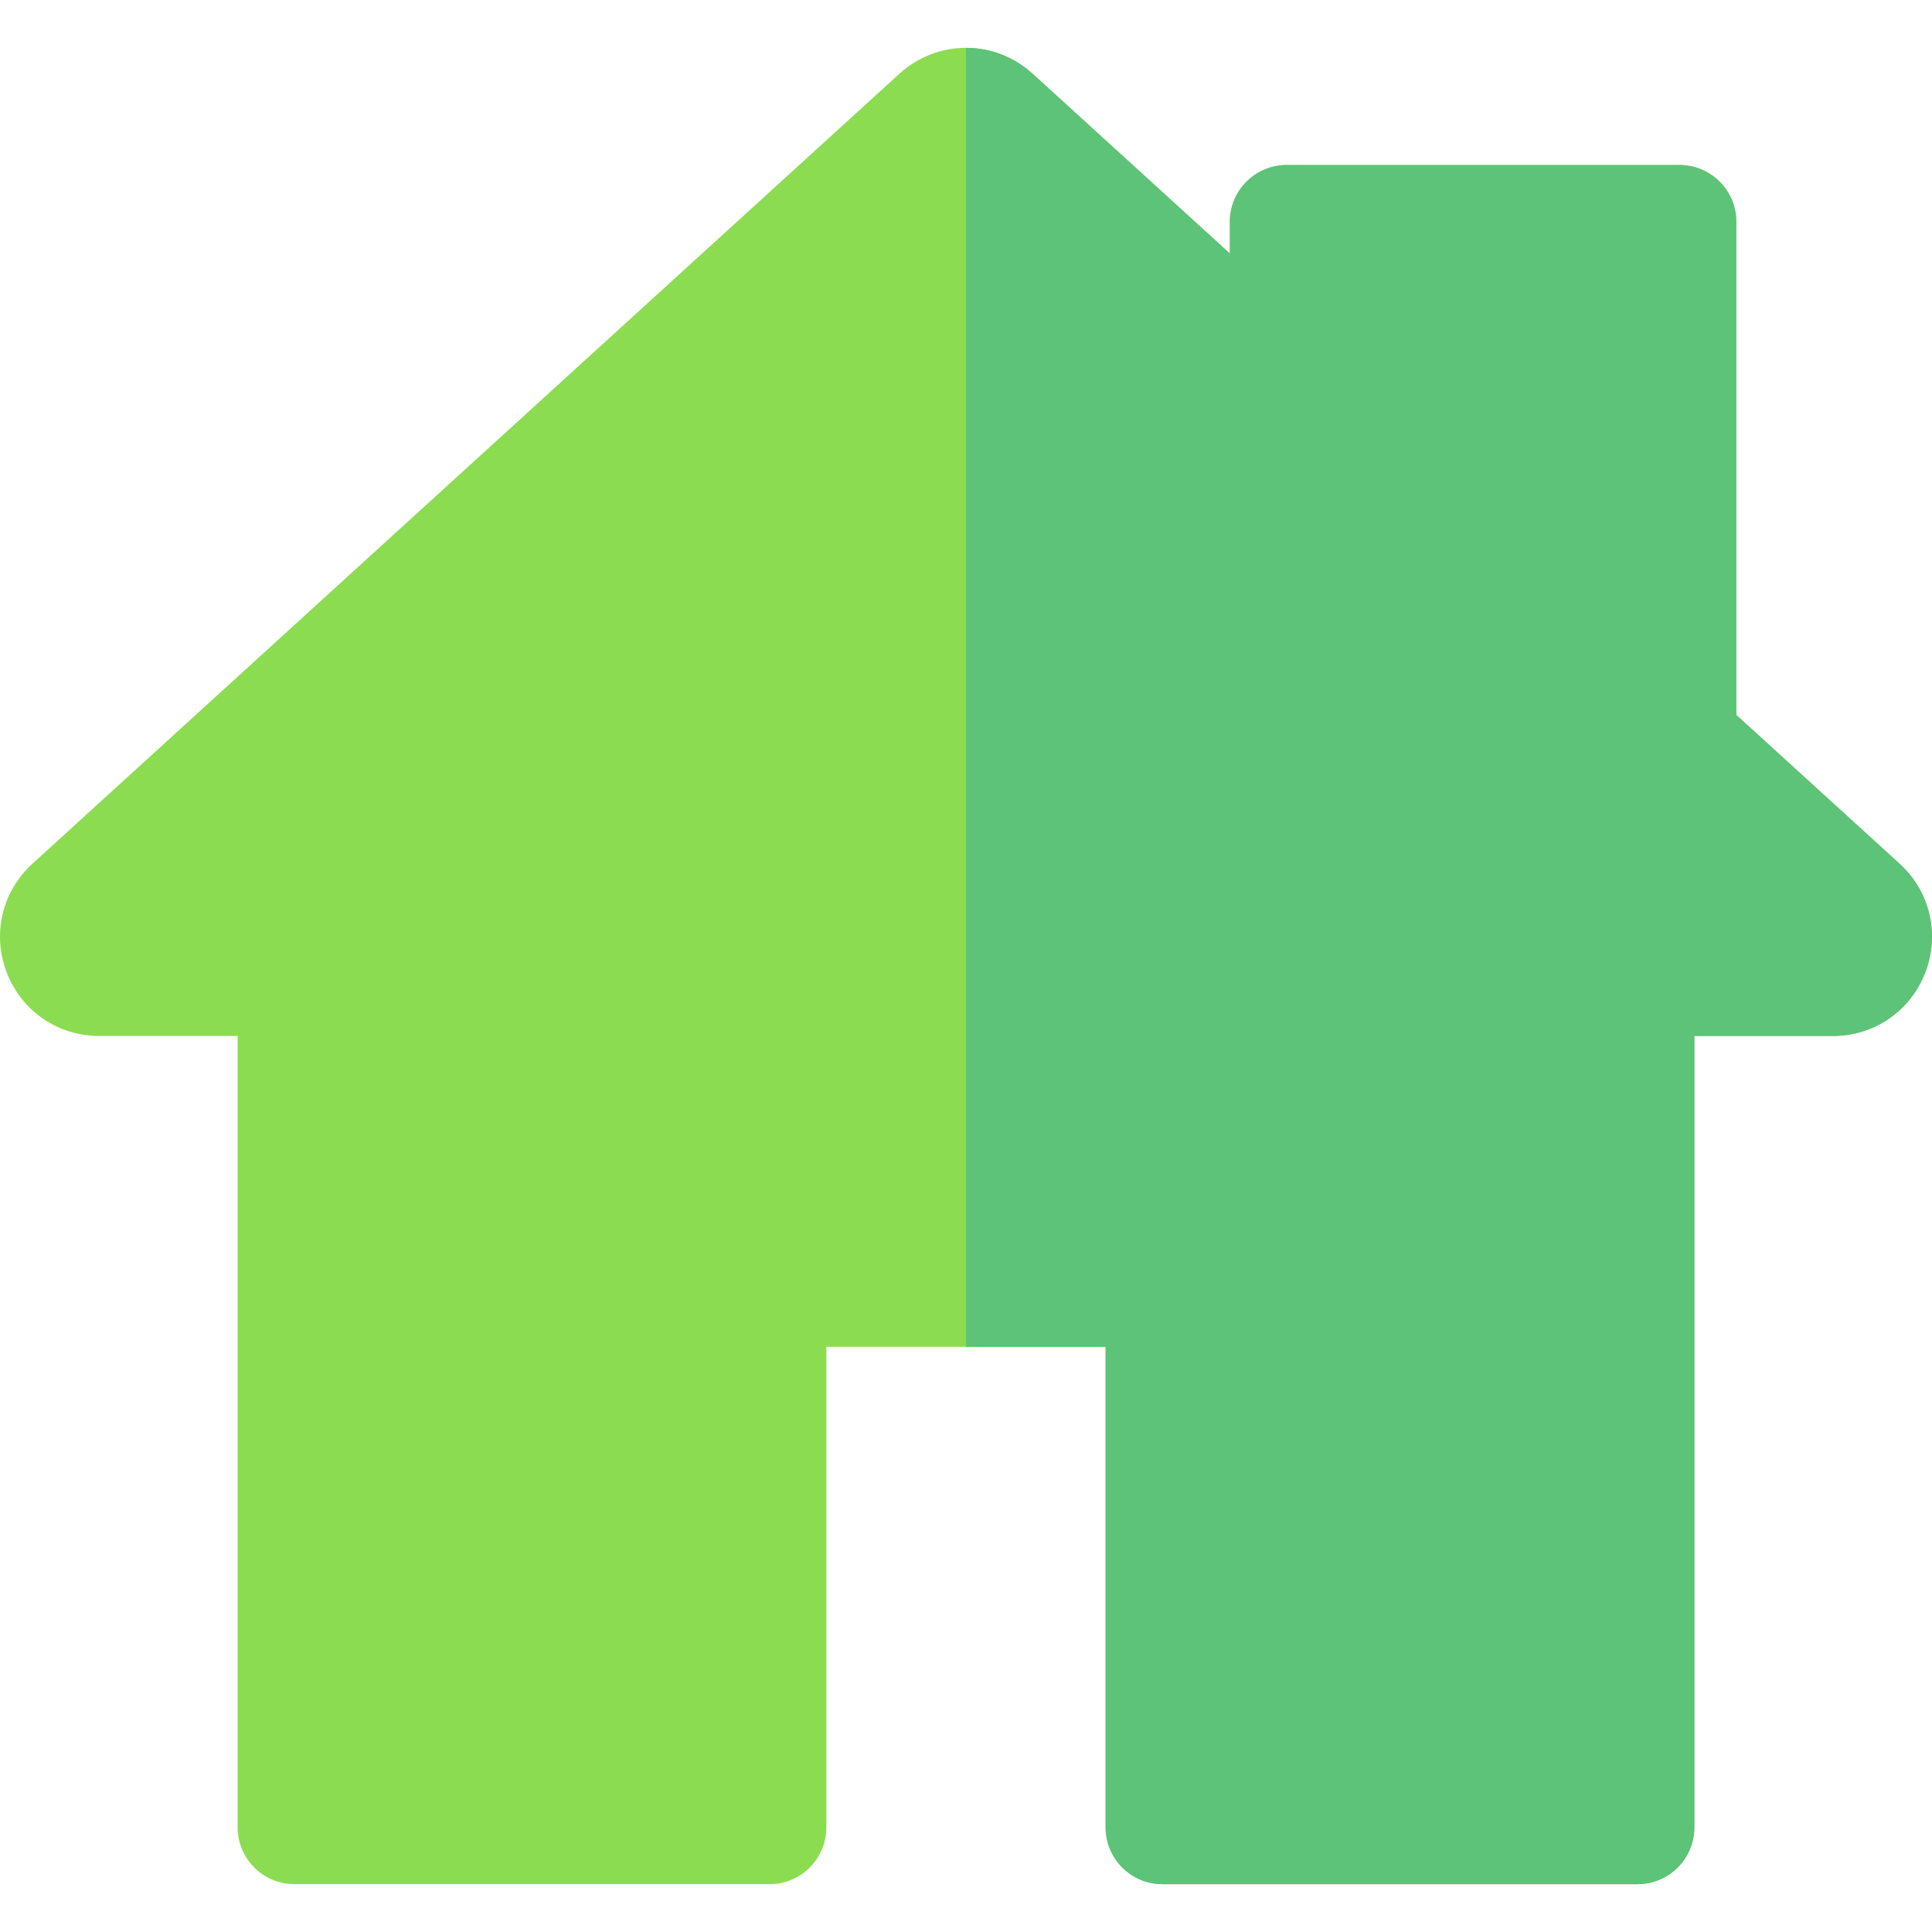 <?xml version="1.0" encoding="iso-8859-1"?>
<!-- Generator: Adobe Illustrator 19.0.0, SVG Export Plug-In . SVG Version: 6.00 Build 0)  -->
<svg version="1.1" id="Capa_1" xmlns="http://www.w3.org/2000/svg" xmlns:xlink="http://www.w3.org/1999/xlink" x="0px" y="0px"
	 viewBox="0 0 512.001 512.001" style="enable-background:new 0 0 512.001 512.001;" xml:space="preserve">
<path style="fill:#8CDC52;" d="M433.965,499.325H308.057c-8.315,0-15.057-6.741-15.057-15.057V356.932h-74.002v127.337
	c0,8.315-6.742,15.057-15.057,15.057H78.028c-8.315,0-15.057-6.741-15.057-15.057V274.547H26.282
	c-10.926,0-20.537-6.584-24.484-16.772c-3.946-10.19-1.277-21.529,6.799-28.889l229.72-209.319
	c10.079-9.187,25.284-9.188,35.367,0.001l52.236,47.597V58.79c0-8.315,6.742-15.057,15.057-15.057h104.116
	c8.315,0,15.057,6.741,15.057,15.057v130.683l43.253,39.411c8.078,7.361,10.746,18.701,6.8,28.89
	c-3.947,10.189-13.557,16.772-24.484,16.772h-36.697v209.721C449.022,492.584,442.28,499.325,433.965,499.325z"/>
<path style="fill:#5DC378;" d="M503.401,228.884l-43.253-39.411V58.79c0-8.315-6.741-15.057-15.057-15.057H340.976
	c-8.315,0-15.057,6.741-15.057,15.057v8.374l-52.236-47.597c-5.042-4.595-11.365-6.892-17.687-6.891v344.256h37.004v127.337
	c0,8.315,6.741,15.057,15.057,15.057h125.908c8.315,0,15.057-6.741,15.057-15.057V274.547h36.697
	c10.926,0,20.537-6.584,24.484-16.772C514.147,247.585,511.479,236.245,503.401,228.884z"/>
<g>
</g>
<g>
</g>
<g>
</g>
<g>
</g>
<g>
</g>
<g>
</g>
<g>
</g>
<g>
</g>
<g>
</g>
<g>
</g>
<g>
</g>
<g>
</g>
<g>
</g>
<g>
</g>
<g>
</g>
</svg>
